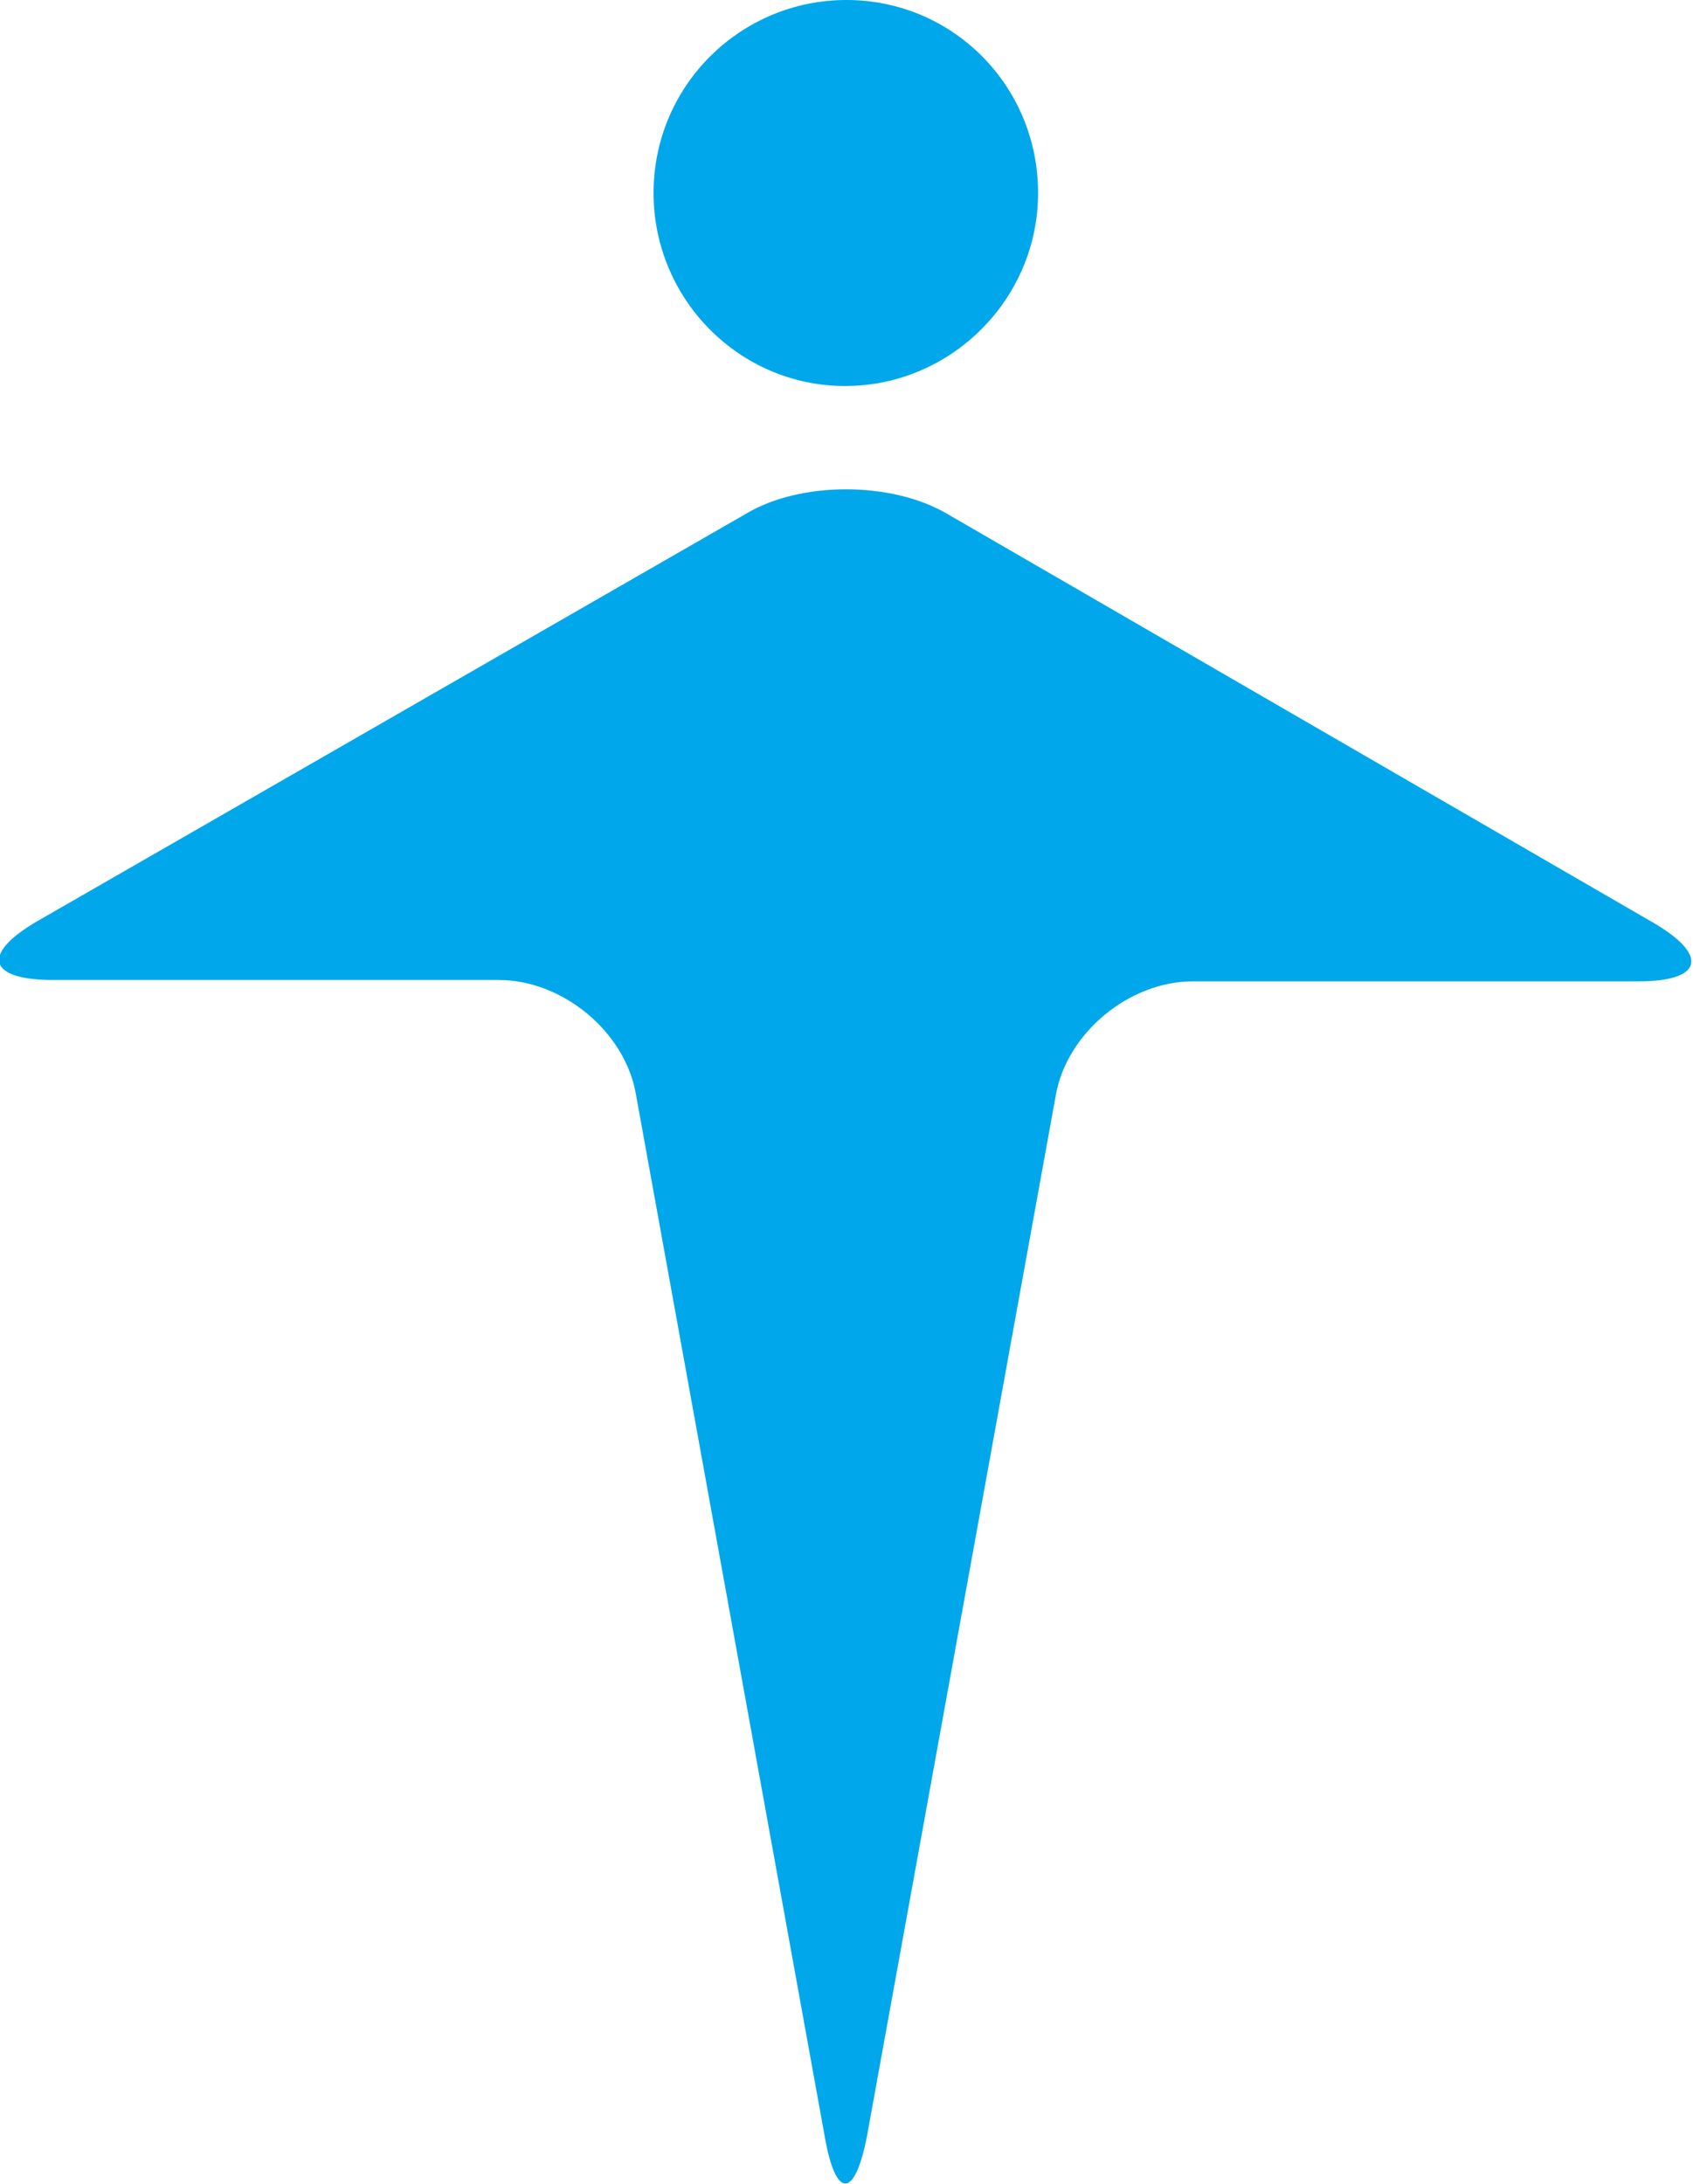 <?xml version="1.0" encoding="utf-8"?>
<!-- Generator: Adobe Illustrator 28.0.0, SVG Export Plug-In . SVG Version: 6.00 Build 0)  -->
<svg version="1.1" xmlns="http://www.w3.org/2000/svg" xmlns:xlink="http://www.w3.org/1999/xlink" x="0px" y="0px"
	 viewBox="0 0 124.6 160.7" style="enable-background:new 0 0 124.6 160.7;" xml:space="preserve">
<style type="text/css">
	.st0{fill:#00A7EA;}
</style>
<g id="基本文字">
</g>
<g id="フォーマット">
</g>
<g id="文字">
</g>
<g id="レイヤー_1">
	<g>
		<path class="st0" d="M77.7,80.6c0.8-4.6,5.4-8.4,10.1-8.4h32.8c4.7,0,5.2-1.9,1.1-4.3L69.7,37.8c-4.1-2.4-10.8-2.4-14.8,0
			L2.7,67.8c-4.1,2.4-3.6,4.3,1.2,4.3h32.8c4.7,0,9.3,3.8,10.1,8.4l13.9,76.7c0.8,4.6,2.2,4.6,3.1,0L77.7,80.6z"/>
		<path class="st0" d="M76.4,14.2c0,7.8-6.4,14.2-14.2,14.2S48.1,22,48.1,14.2C48.1,6.3,54.5,0,62.3,0S76.4,6.3,76.4,14.2z"/>
	</g>
</g>
</svg>
